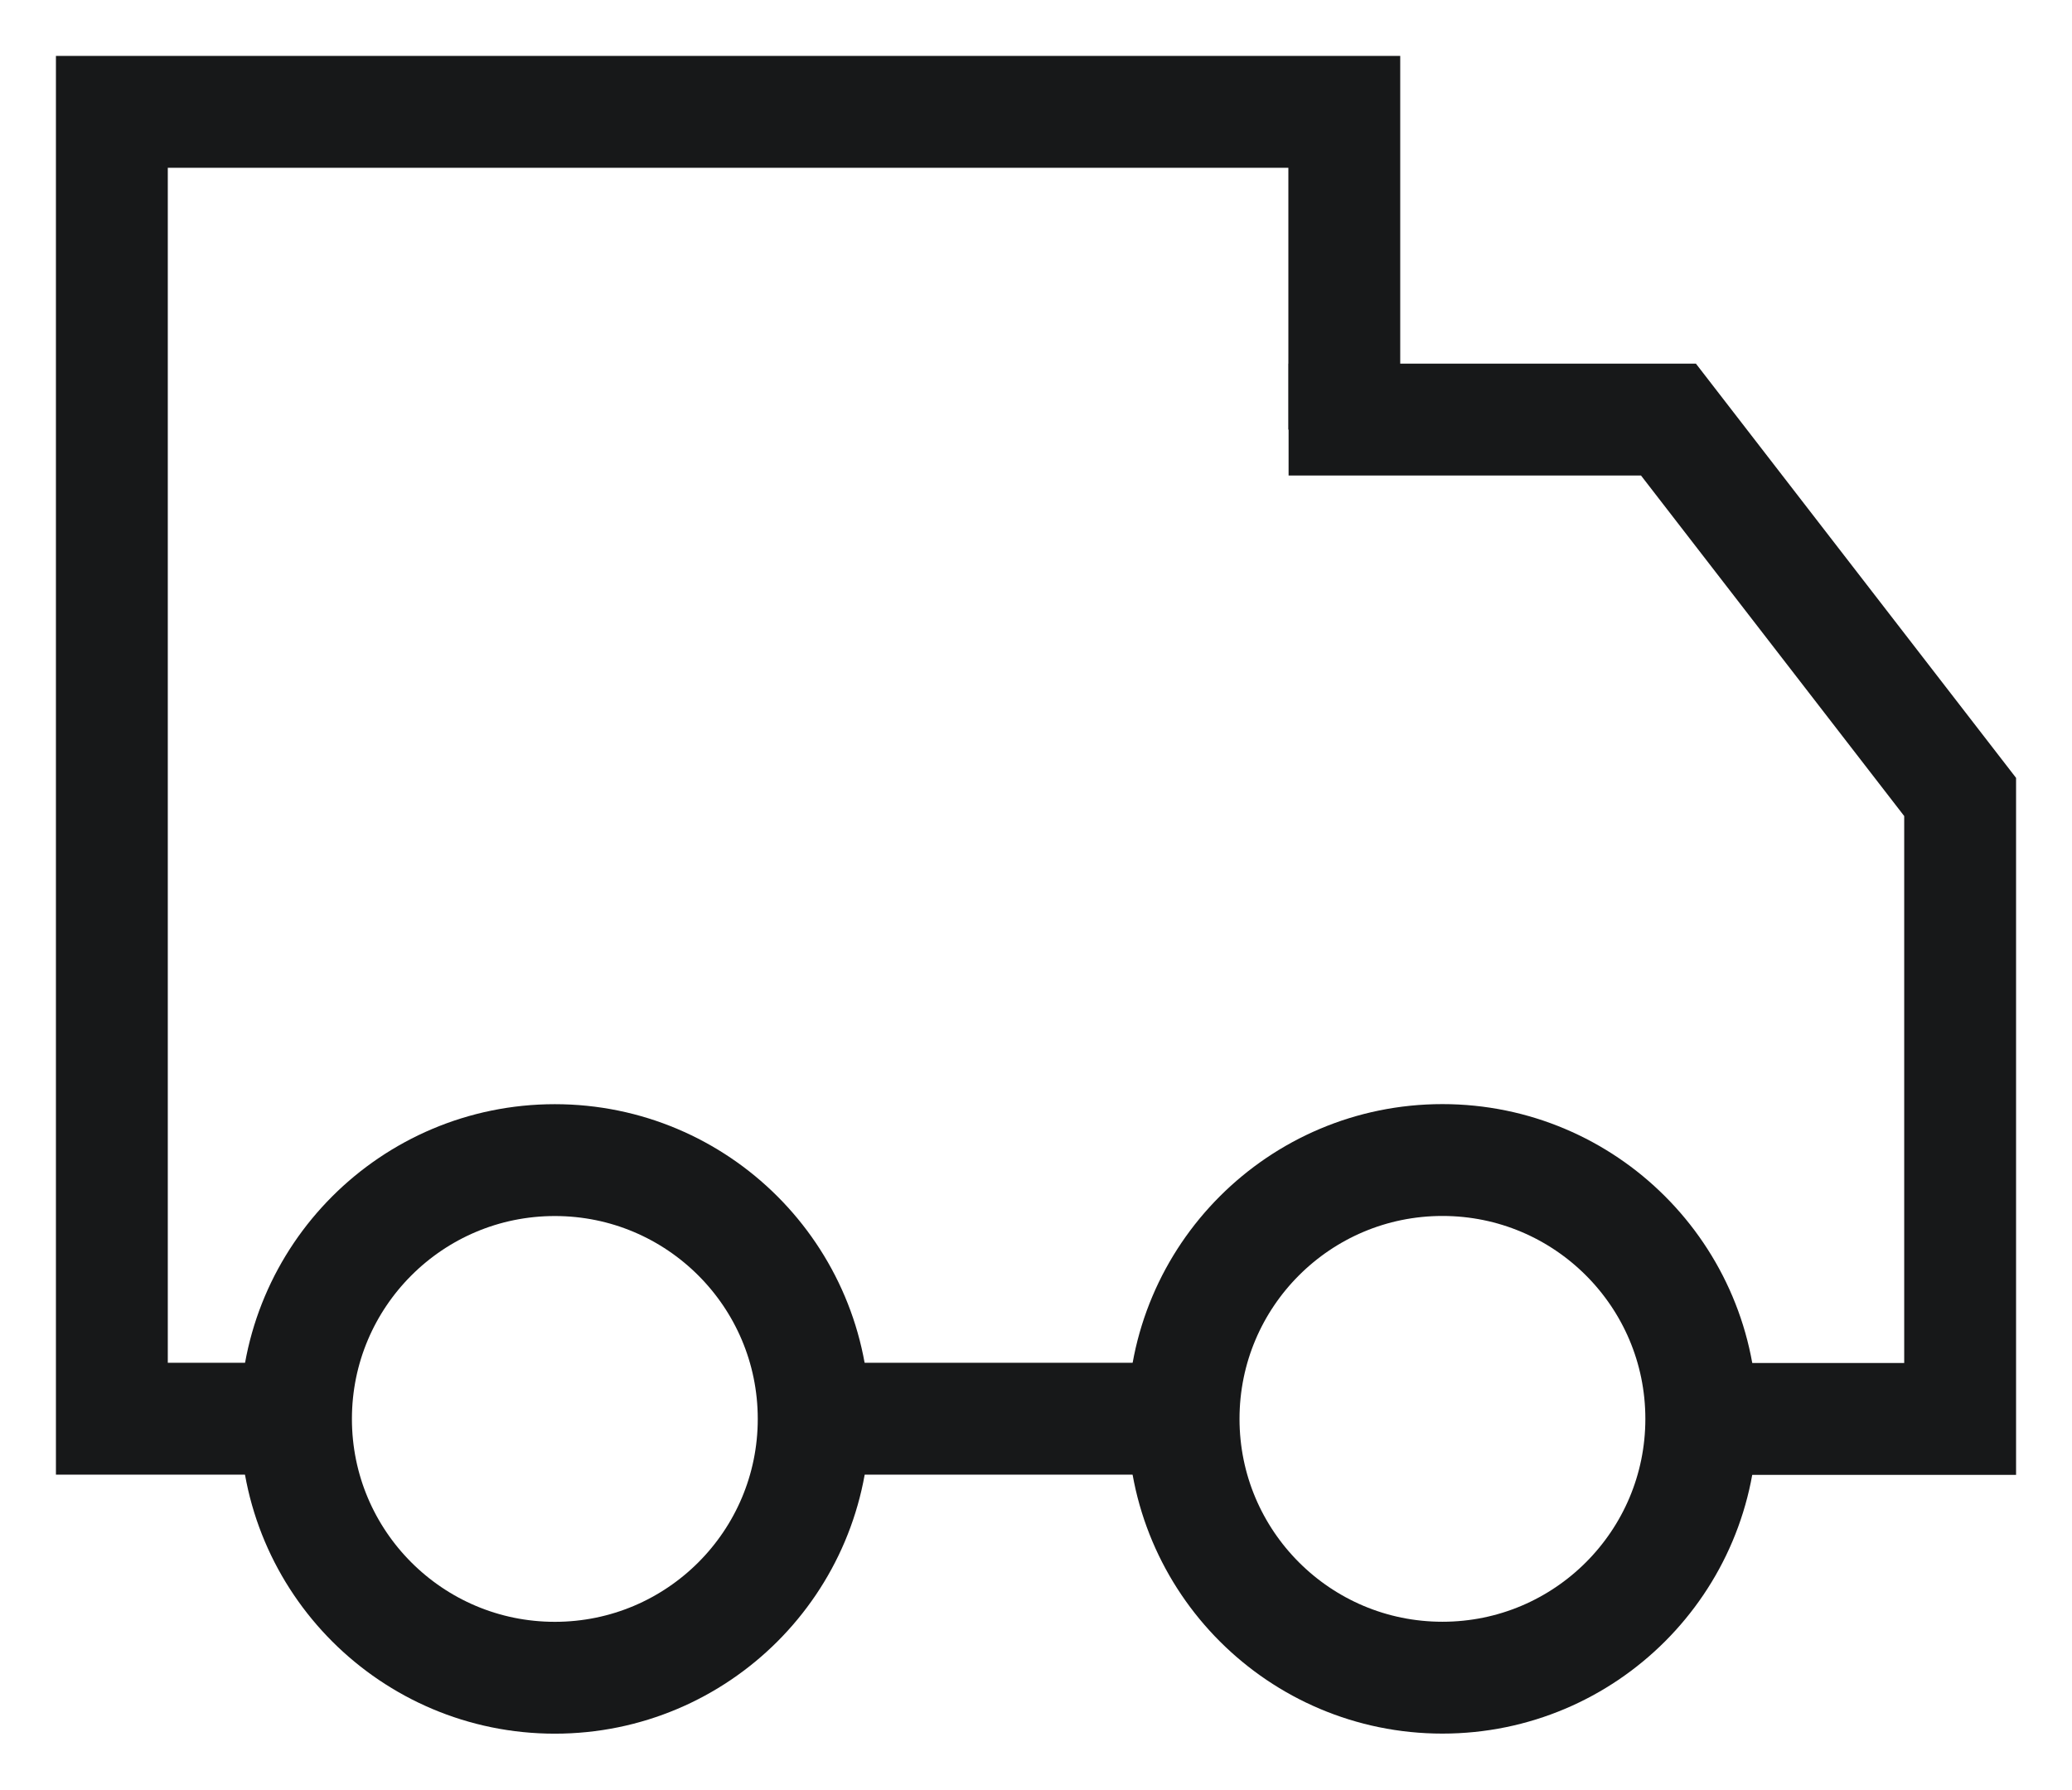 <?xml version="1.0" encoding="UTF-8"?> <svg xmlns="http://www.w3.org/2000/svg" viewBox="1986.108 2488 27.784 24" width="27.784" height="24"><path fill="none" stroke="#171819" fill-opacity="1" stroke-width="1.5" stroke-opacity="1" alignment-baseline="baseline" baseline-shift="baseline" color="rgb(51, 51, 51)" font-size-adjust="none" id="tSvg18f69cdd262" title="Path 2" d="M 2001.977 2507.026 C 2000.325 2507.026 1998.673 2507.026 1997.021 2507.026 M 2004.134 2493.761 C 2004.134 2492.341 2004.134 2490.92 2004.134 2489.5 C 1998.626 2489.5 1993.117 2489.5 1987.608 2489.5 C 1987.608 2495.342 1987.608 2501.184 1987.608 2507.026 C 1988.432 2507.026 1989.255 2507.026 1990.079 2507.026"></path><path fill="none" stroke="#171819" fill-opacity="1" stroke-width="1.5" stroke-opacity="1" alignment-baseline="baseline" baseline-shift="baseline" color="rgb(51, 51, 51)" font-size-adjust="none" id="tSvg3fd31d6133" title="Path 3" d="M 2003.387 2493.627 C 2005.085 2493.627 2006.783 2493.627 2008.481 2493.627 C 2009.785 2495.314 2011.089 2497.001 2012.392 2498.688 C 2012.392 2501.468 2012.392 2504.249 2012.392 2507.029 C 2011.235 2507.029 2010.078 2507.029 2008.92 2507.029"></path><ellipse alignment-baseline="baseline" baseline-shift="baseline" color="rgb(51, 51, 51)" font-size-adjust="none" stroke-width="1.5" stroke="#171819" cx="1993.548" cy="2507.029" r="3.471" id="tSvge2e41cefeb" title="Ellipse 1" fill="none" fill-opacity="1" stroke-opacity="1" rx="3.471" ry="3.471" style="transform: rotate(0deg);"></ellipse><ellipse alignment-baseline="baseline" baseline-shift="baseline" color="rgb(51, 51, 51)" font-size-adjust="none" stroke-width="1.5" stroke="#171819" cx="2005.45" cy="2507.028" r="3.471" id="tSvg174cd92ff4a" title="Ellipse 2" fill="none" fill-opacity="1" stroke-opacity="1" rx="3.471" ry="3.471" style="transform: rotate(0deg);"></ellipse><defs> </defs></svg> 